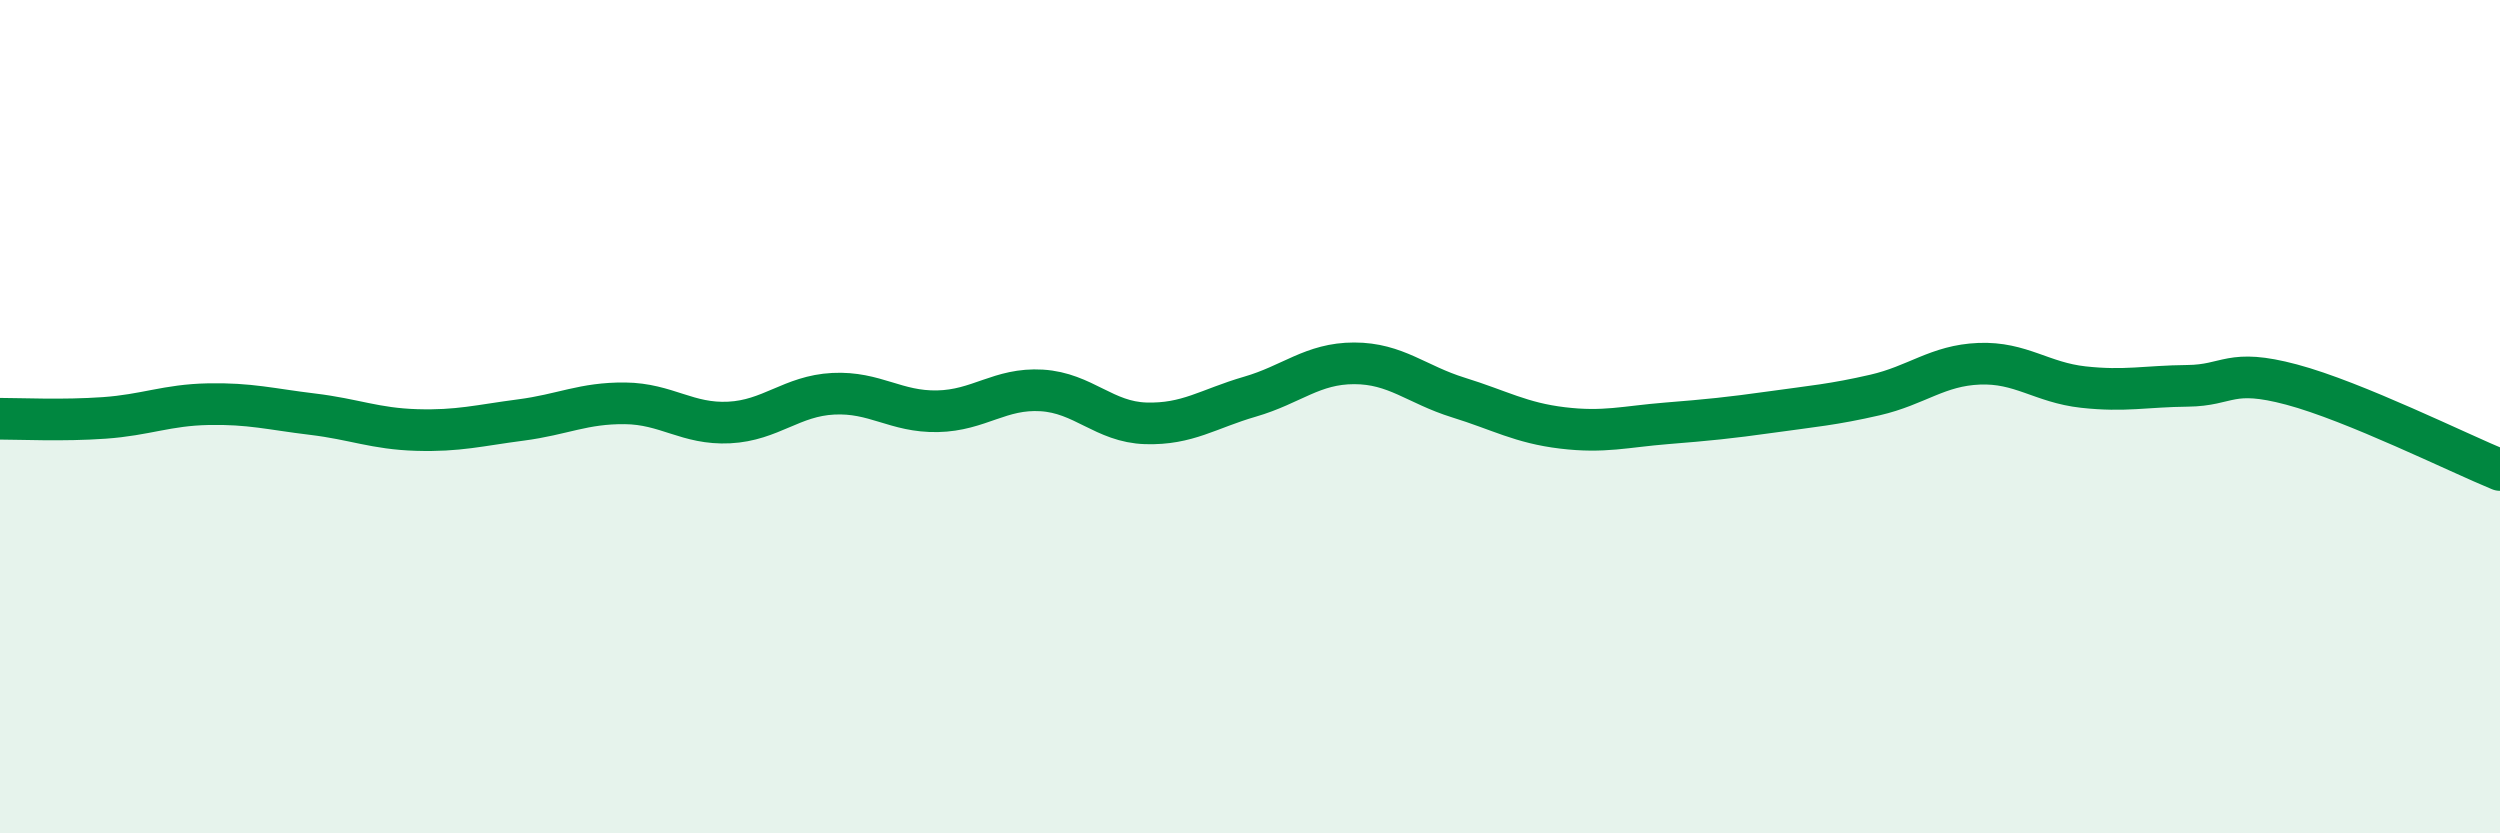 
    <svg width="60" height="20" viewBox="0 0 60 20" xmlns="http://www.w3.org/2000/svg">
      <path
        d="M 0,10.05 C 0.5,10.05 1.5,10.1 2.5,10.03 C 3.5,9.96 4,9.72 5,9.7 C 6,9.68 6.5,9.82 7.5,9.94 C 8.5,10.06 9,10.29 10,10.32 C 11,10.35 11.5,10.21 12.5,10.08 C 13.5,9.95 14,9.67 15,9.68 C 16,9.69 16.5,10.19 17.5,10.14 C 18.5,10.09 19,9.5 20,9.45 C 21,9.4 21.5,9.89 22.5,9.87 C 23.5,9.85 24,9.31 25,9.37 C 26,9.43 26.5,10.13 27.5,10.16 C 28.5,10.19 29,9.81 30,9.52 C 31,9.23 31.5,8.72 32.5,8.72 C 33.5,8.72 34,9.23 35,9.54 C 36,9.85 36.5,10.15 37.5,10.27 C 38.5,10.39 39,10.24 40,10.16 C 41,10.08 41.5,10.03 42.5,9.89 C 43.5,9.75 44,9.71 45,9.48 C 46,9.25 46.5,8.77 47.5,8.73 C 48.5,8.69 49,9.18 50,9.29 C 51,9.4 51.5,9.27 52.5,9.26 C 53.5,9.25 53.5,8.83 55,9.23 C 56.5,9.63 59,10.87 60,11.28L60 20L0 20Z"
        fill="#008740"
        opacity="0.1"
        stroke-linecap="round"
        stroke-linejoin="round"
      />
      <path
        d="M 0,10.05 C 0.5,10.05 1.5,10.1 2.5,10.03 C 3.5,9.96 4,9.72 5,9.7 C 6,9.68 6.5,9.82 7.5,9.94 C 8.5,10.06 9,10.29 10,10.32 C 11,10.35 11.5,10.21 12.5,10.08 C 13.5,9.95 14,9.67 15,9.68 C 16,9.69 16.5,10.19 17.5,10.14 C 18.5,10.09 19,9.5 20,9.45 C 21,9.4 21.5,9.89 22.5,9.87 C 23.5,9.85 24,9.31 25,9.37 C 26,9.43 26.5,10.13 27.5,10.16 C 28.5,10.19 29,9.81 30,9.52 C 31,9.23 31.5,8.72 32.5,8.72 C 33.5,8.72 34,9.23 35,9.54 C 36,9.85 36.5,10.15 37.5,10.27 C 38.5,10.39 39,10.24 40,10.16 C 41,10.08 41.5,10.03 42.5,9.89 C 43.5,9.75 44,9.71 45,9.48 C 46,9.25 46.5,8.77 47.5,8.73 C 48.5,8.69 49,9.18 50,9.29 C 51,9.4 51.5,9.27 52.5,9.26 C 53.5,9.25 53.5,8.83 55,9.23 C 56.5,9.63 59,10.87 60,11.28"
        stroke="#008740"
        stroke-width="1"
        fill="none"
        stroke-linecap="round"
        stroke-linejoin="round"
      />
    </svg>
  